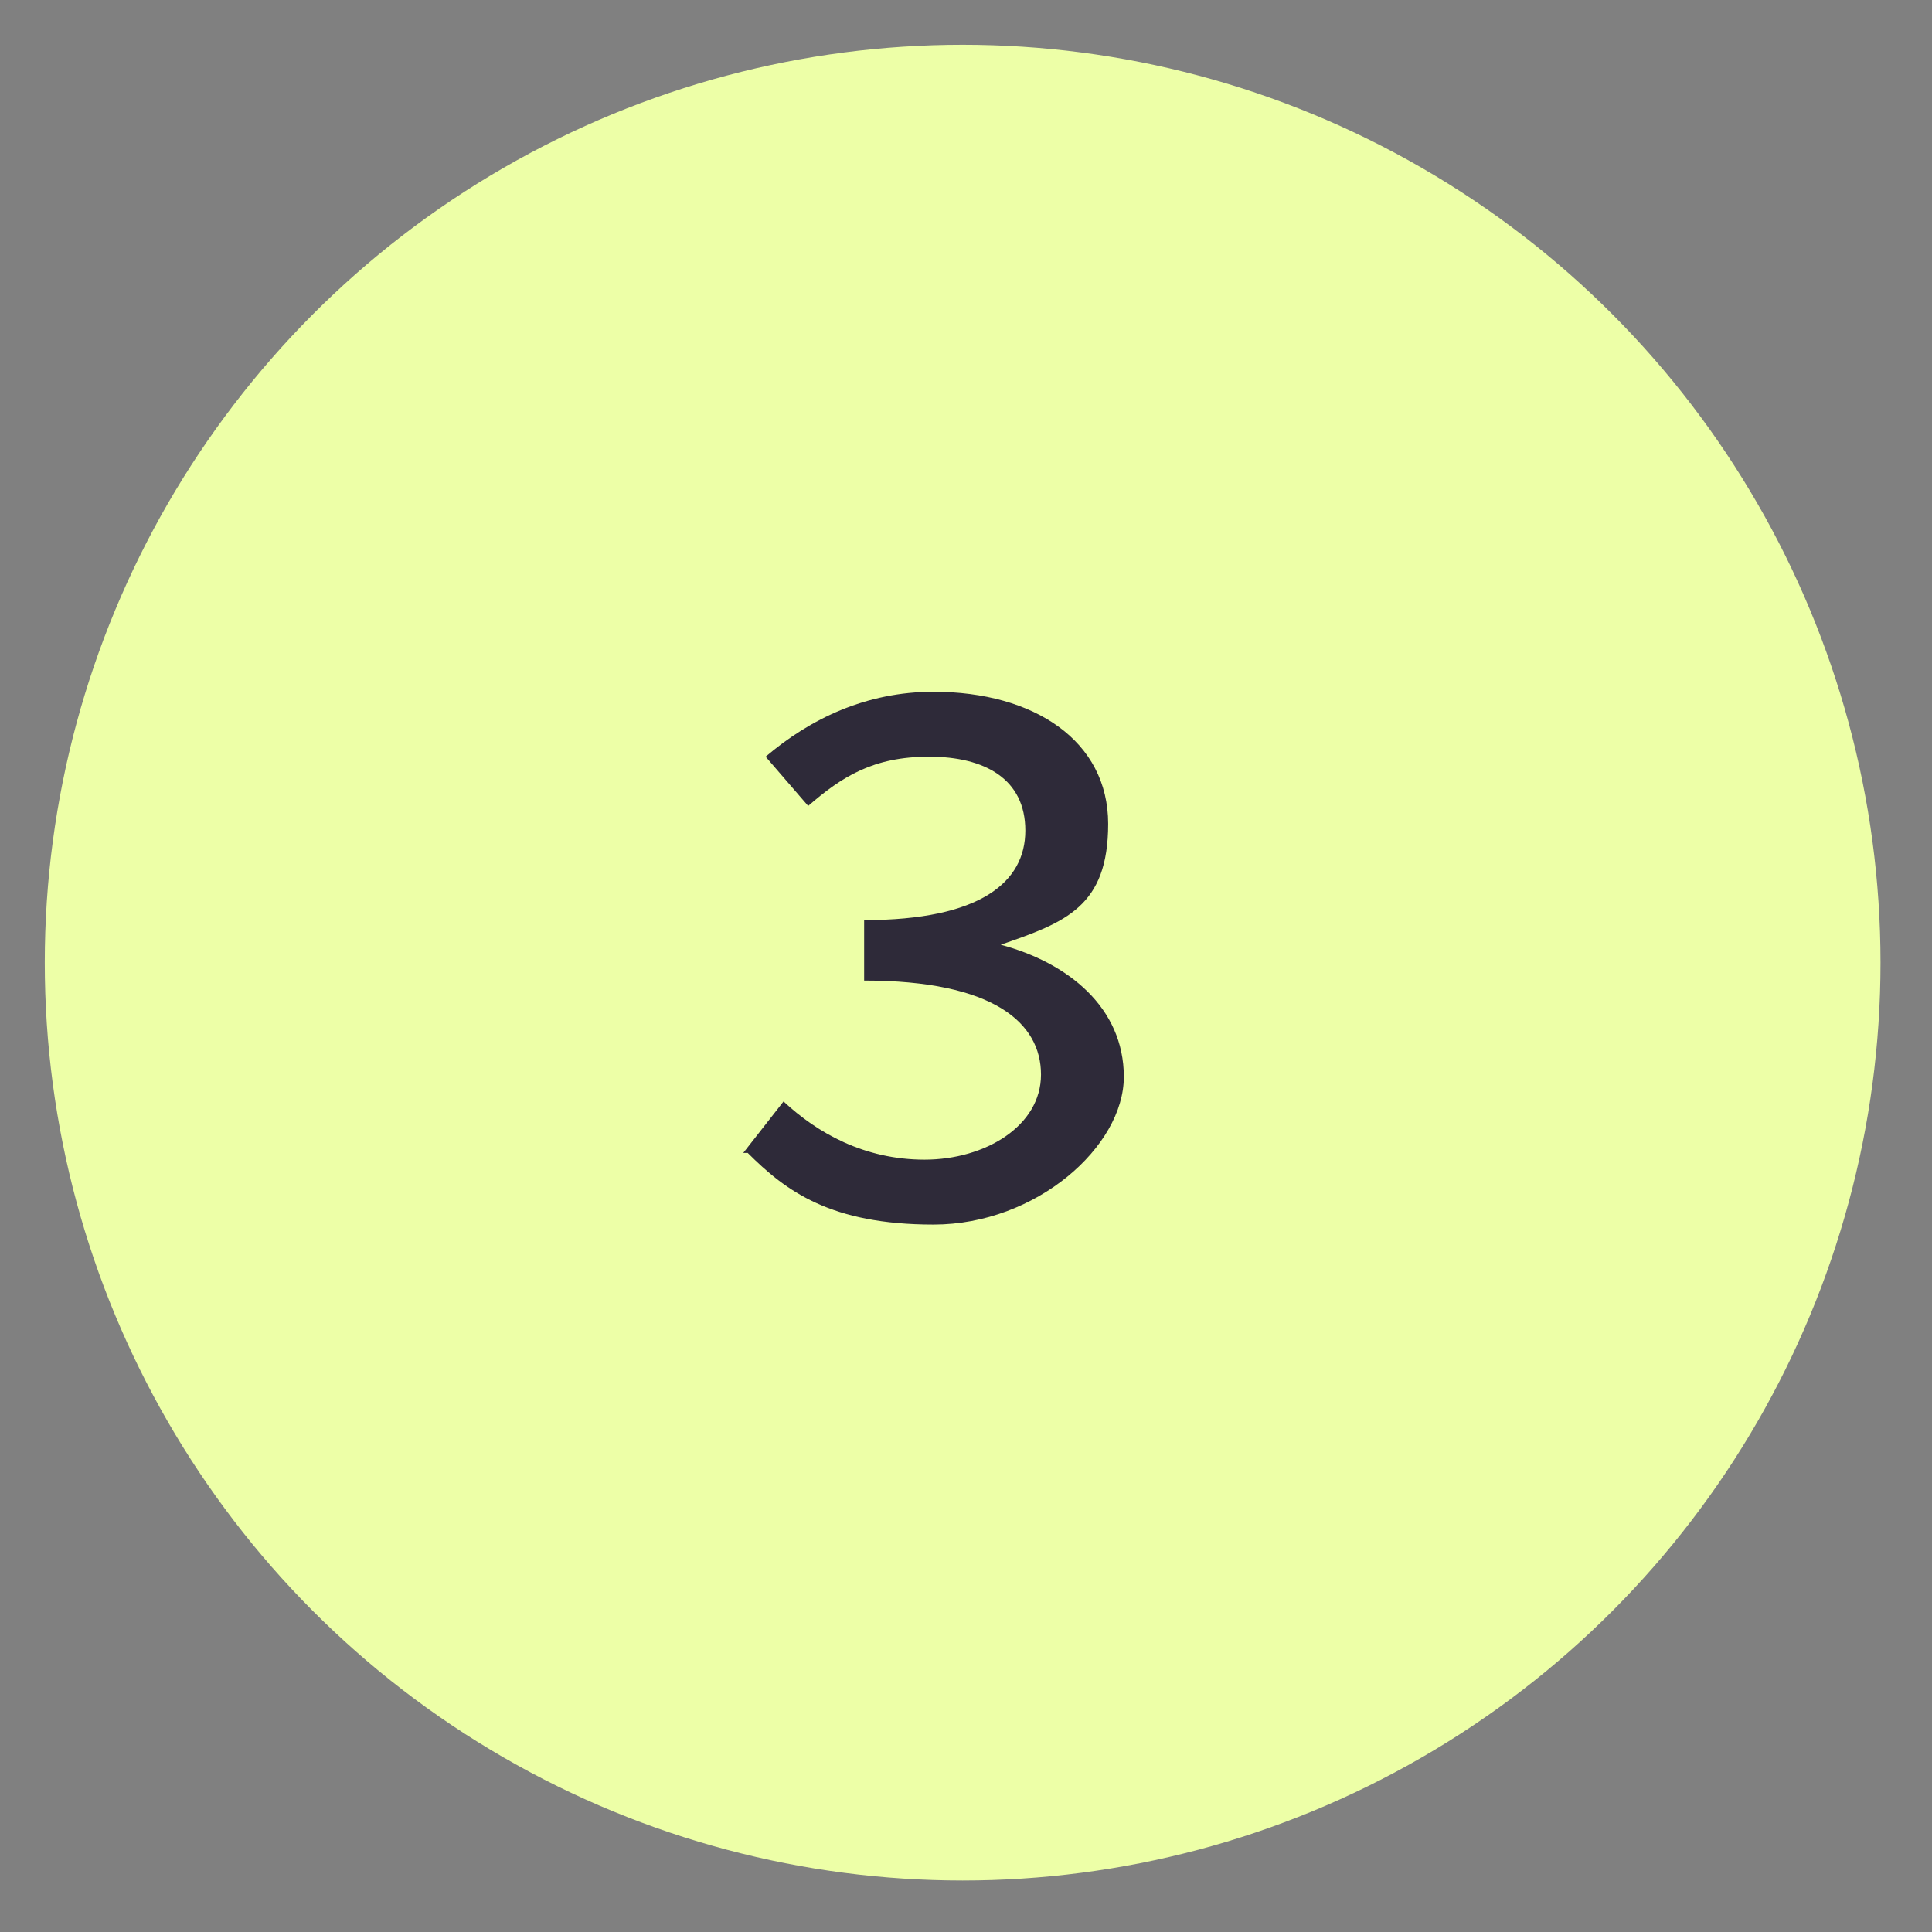 <svg viewBox="0 0 86.3 86.3" version="1.1" xmlns="http://www.w3.org/2000/svg" data-name="Layer 2" id="Layer_2">
  <rect x="0" y="0" width="86.3" height="86.3" fill="#808080" stroke="none"/>
  <defs>
    <style>
      .cls-1 {
        fill: #edffa7;
      }

      .cls-1, .cls-2 {
        stroke-width: 0px;
      }

      .cls-2 {
        fill: #2e2a39;
      }
    </style>
  </defs>
  <g data-name="Layer 1-2" id="Layer_1-2">
    <circle r="41" cy="43" cx="43" class="cls-1"></circle>
  </g>
  <path d="M33.2,51.5l1.8-2.3c1.5,1.4,3.6,2.6,6.3,2.6s5.2-1.5,5.2-3.8-2.1-4.2-7.9-4.2v-2.7c5.2,0,7.2-1.7,7.2-4s-1.8-3.3-4.3-3.3-3.9.9-5.4,2.2l-1.9-2.2c2-1.7,4.5-2.9,7.5-2.9,4.5,0,7.8,2.2,7.8,5.9s-1.9,4.4-4.8,5.4h0c3,.8,5.5,2.8,5.5,5.9s-3.9,6.6-8.5,6.6-6.6-1.5-8.3-3.2Z" class="cls-2"></path>
</svg>
